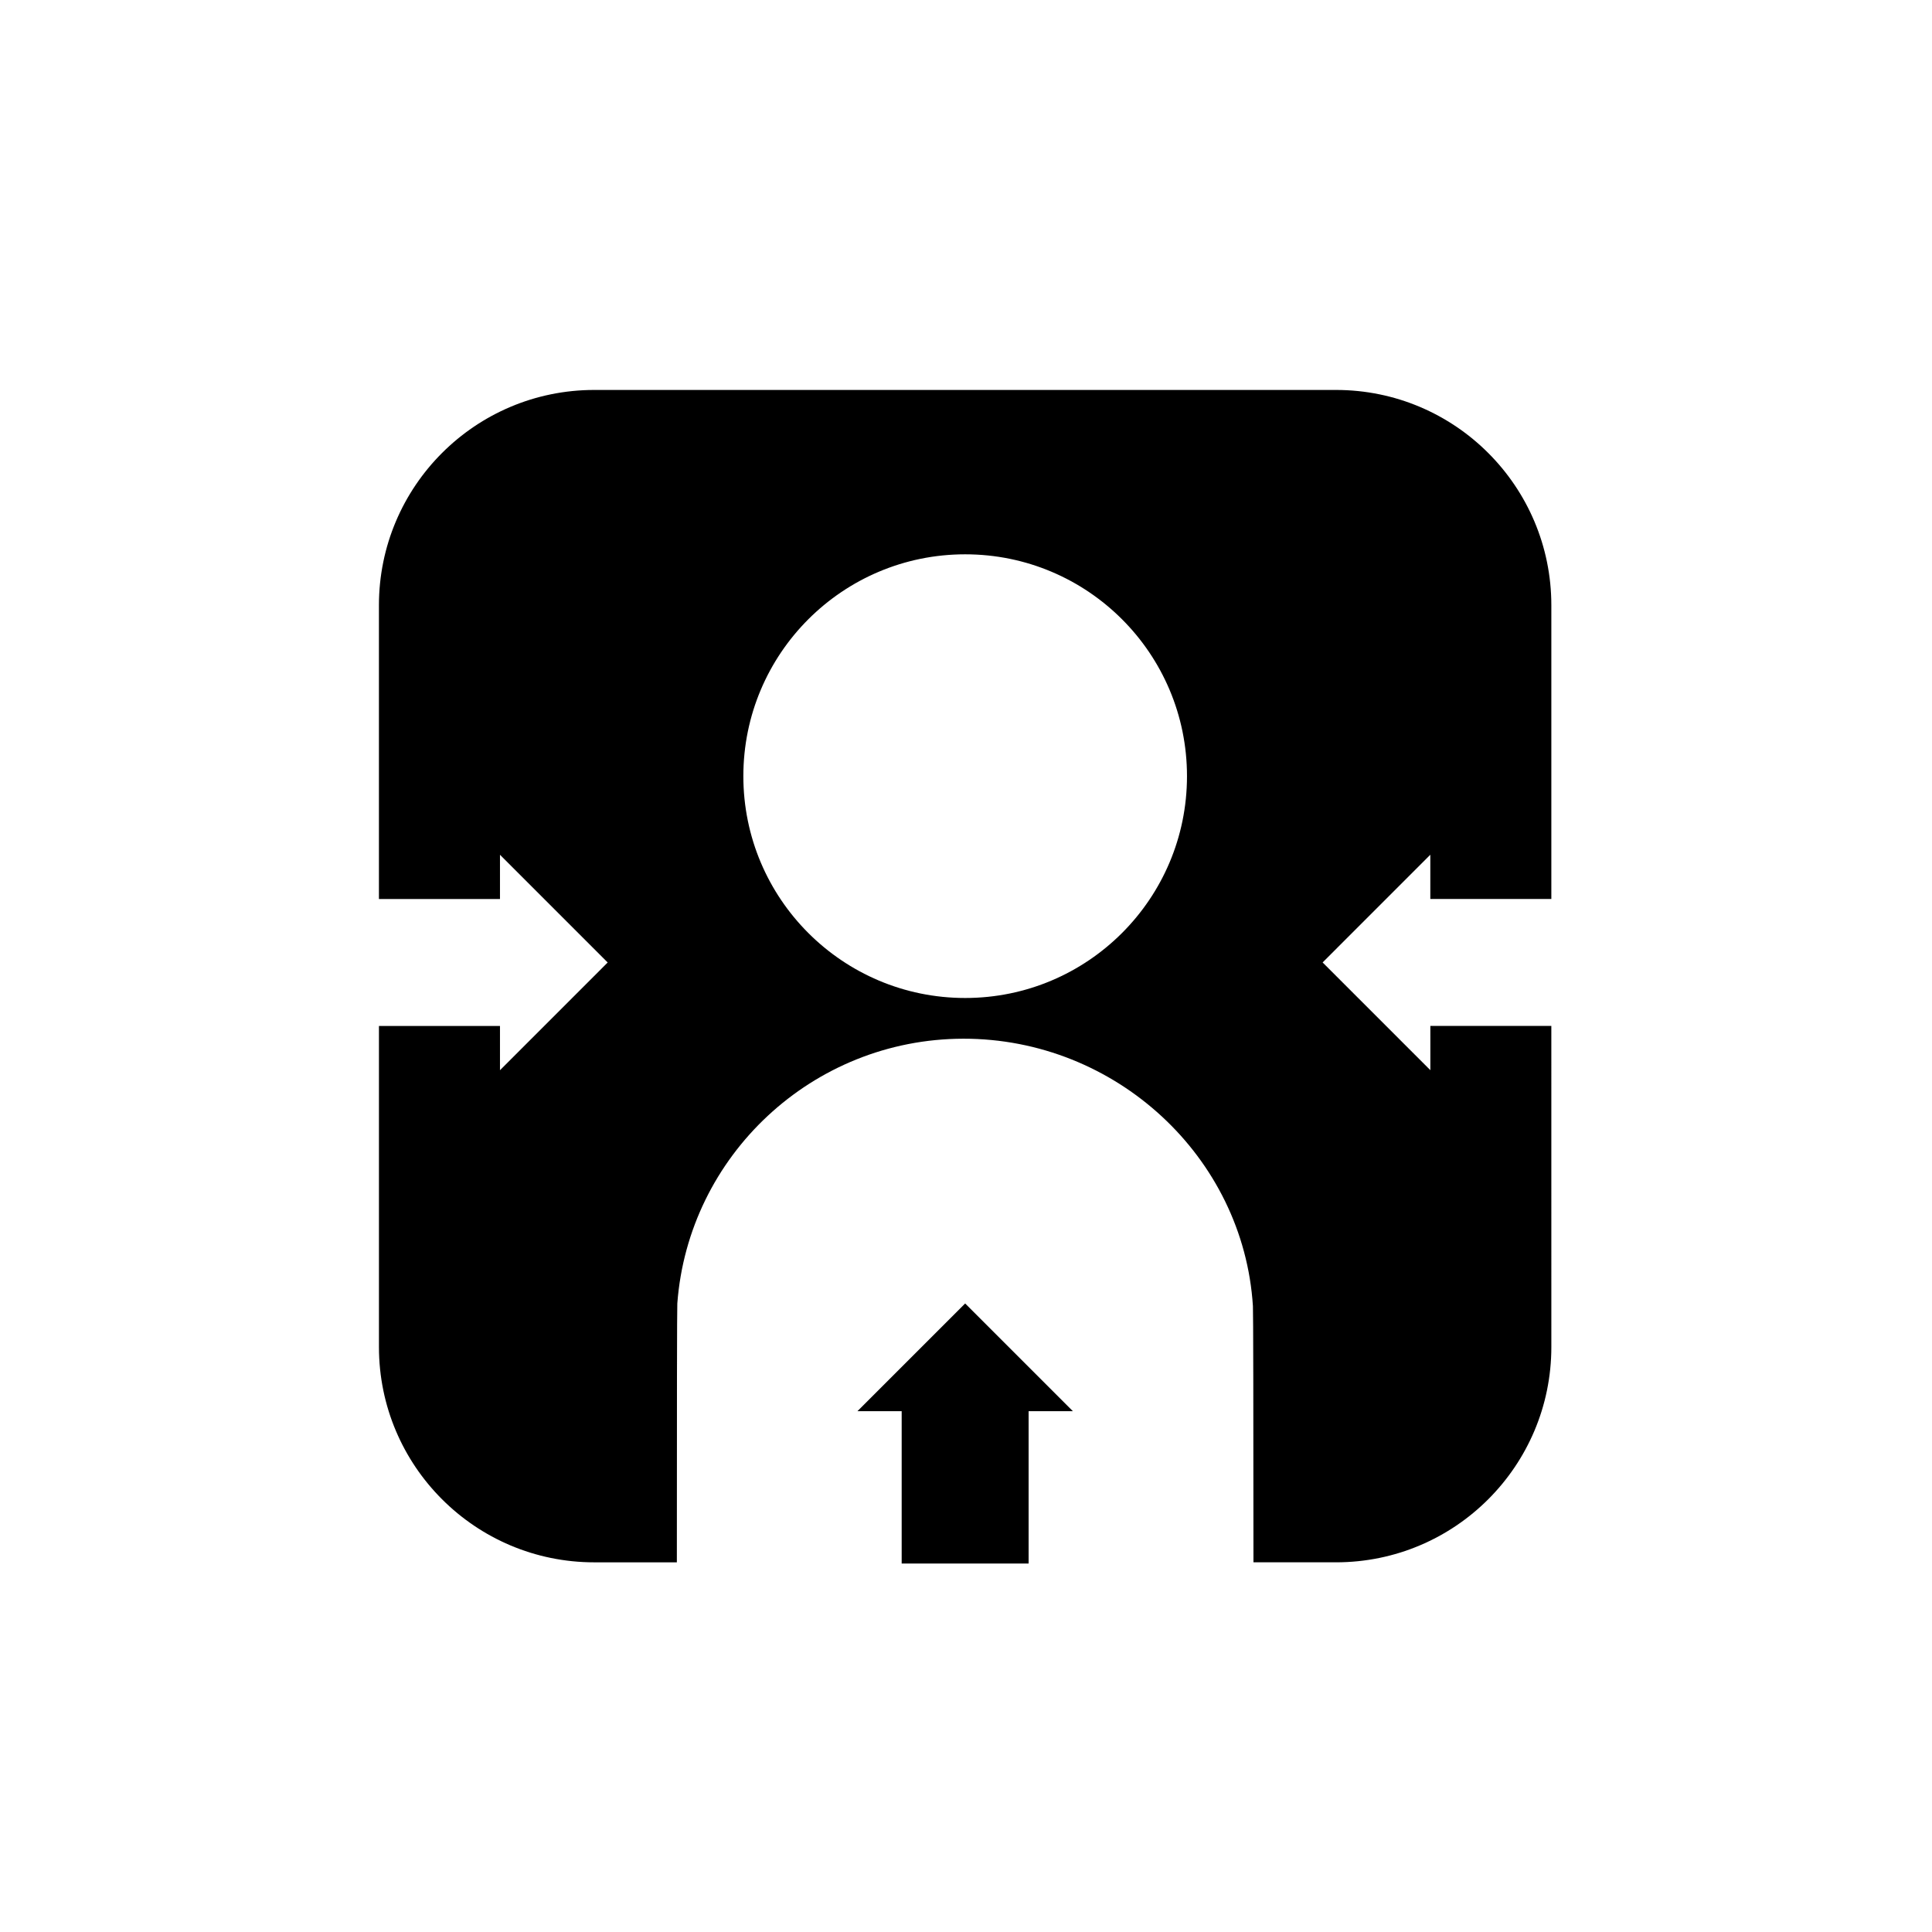 <?xml version="1.0" encoding="UTF-8"?>
<!-- Uploaded to: SVG Find, www.svgrepo.com, Generator: SVG Find Mixer Tools -->
<svg fill="#000000" width="800px" height="800px" version="1.1" viewBox="144 144 512 512" xmlns="http://www.w3.org/2000/svg">
 <g>
  <path d="m523.06 427.61-28.551-28.551 28.539-28.543v11.727h32.074v-77.836c0-31.512-25.547-57.066-57.066-57.066h-196.57c-31.516 0-57.066 25.551-57.066 57.066v77.84h32.078v-11.723l28.543 28.547-28.543 28.547v-11.727l-32.074-0.004v85.082c0 31.516 25.551 57.066 57.066 57.066h21.883c0-39.395 0.039-67.891 0.121-68.598 2.922-39.141 35.762-70.09 75.773-70.168 40.371-0.055 74.254 31.25 76.77 70.871 0.086 0.734 0.129 28.898 0.141 67.891h21.879c31.516 0 57.066-25.547 57.066-57.066l-0.004-85.078h-32.062zm-123.28-19.133c-32.465 0-58.785-26.324-58.785-58.789 0-32.473 26.32-58.789 58.785-58.789 32.469 0 58.785 26.316 58.785 58.789 0 32.465-26.316 58.789-58.785 58.789z"/>
  <path d="m371.23 517.98h11.723v40.371h33.641v-40.375h11.727l-28.543-28.543z"/>
 </g>
</svg>